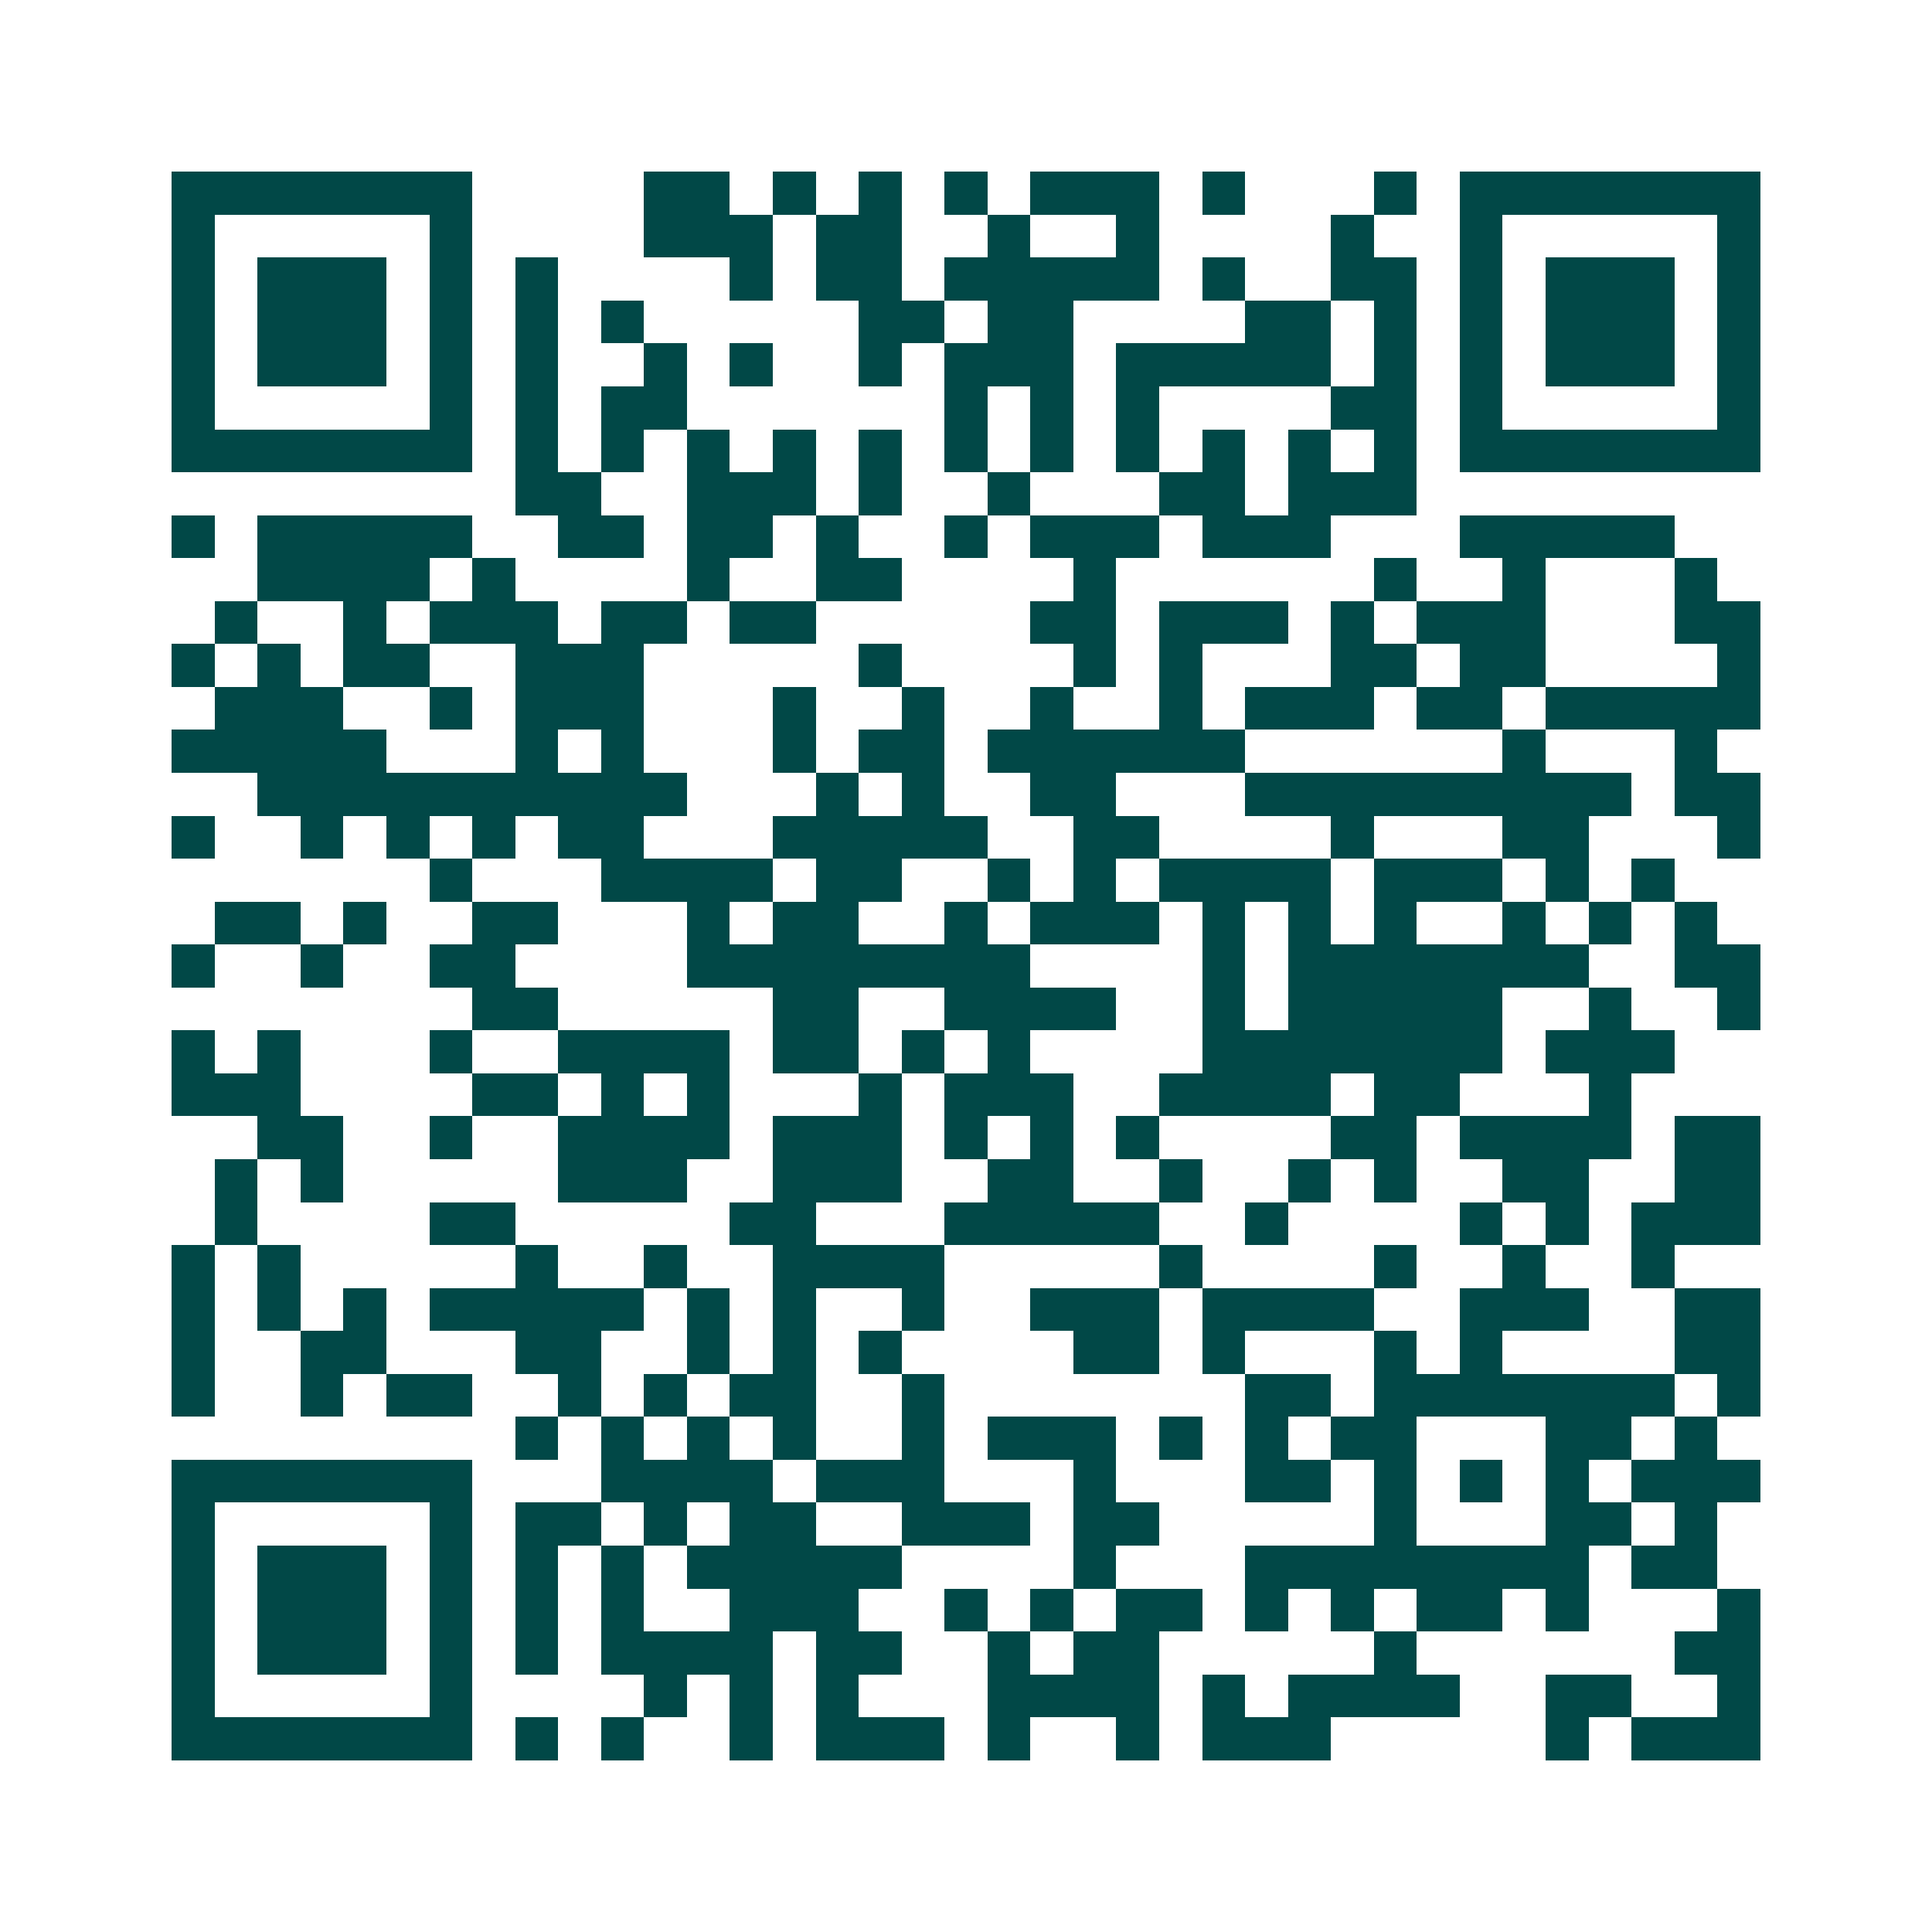 <svg xmlns="http://www.w3.org/2000/svg" width="200" height="200" viewBox="0 0 45 45" shape-rendering="crispEdges"><path fill="#ffffff" d="M0 0h45v45H0z"/><path stroke="#014847" d="M4 4.5h7m4 0h2m1 0h1m1 0h1m1 0h1m1 0h3m1 0h1m3 0h1m1 0h7M4 5.5h1m5 0h1m4 0h3m1 0h2m2 0h1m2 0h1m4 0h1m2 0h1m5 0h1M4 6.5h1m1 0h3m1 0h1m1 0h1m4 0h1m1 0h2m1 0h5m1 0h1m2 0h2m1 0h1m1 0h3m1 0h1M4 7.5h1m1 0h3m1 0h1m1 0h1m1 0h1m5 0h2m1 0h2m4 0h2m1 0h1m1 0h1m1 0h3m1 0h1M4 8.5h1m1 0h3m1 0h1m1 0h1m2 0h1m1 0h1m2 0h1m1 0h3m1 0h5m1 0h1m1 0h1m1 0h3m1 0h1M4 9.5h1m5 0h1m1 0h1m1 0h2m6 0h1m1 0h1m1 0h1m4 0h2m1 0h1m5 0h1M4 10.5h7m1 0h1m1 0h1m1 0h1m1 0h1m1 0h1m1 0h1m1 0h1m1 0h1m1 0h1m1 0h1m1 0h1m1 0h7M12 11.5h2m2 0h3m1 0h1m2 0h1m3 0h2m1 0h3M4 12.5h1m1 0h5m2 0h2m1 0h2m1 0h1m2 0h1m1 0h3m1 0h3m3 0h5M6 13.5h4m1 0h1m4 0h1m2 0h2m4 0h1m6 0h1m2 0h1m3 0h1M5 14.5h1m2 0h1m1 0h3m1 0h2m1 0h2m5 0h2m1 0h3m1 0h1m1 0h3m3 0h2M4 15.5h1m1 0h1m1 0h2m2 0h3m5 0h1m4 0h1m1 0h1m3 0h2m1 0h2m4 0h1M5 16.5h3m2 0h1m1 0h3m3 0h1m2 0h1m2 0h1m2 0h1m1 0h3m1 0h2m1 0h5M4 17.5h5m3 0h1m1 0h1m3 0h1m1 0h2m1 0h6m6 0h1m3 0h1M6 18.5h10m3 0h1m1 0h1m2 0h2m3 0h9m1 0h2M4 19.5h1m2 0h1m1 0h1m1 0h1m1 0h2m3 0h5m2 0h2m4 0h1m3 0h2m3 0h1M10 20.5h1m3 0h4m1 0h2m2 0h1m1 0h1m1 0h4m1 0h3m1 0h1m1 0h1M5 21.5h2m1 0h1m2 0h2m3 0h1m1 0h2m2 0h1m1 0h3m1 0h1m1 0h1m1 0h1m2 0h1m1 0h1m1 0h1M4 22.5h1m2 0h1m2 0h2m4 0h8m4 0h1m1 0h7m2 0h2M11 23.5h2m5 0h2m2 0h4m2 0h1m1 0h5m2 0h1m2 0h1M4 24.5h1m1 0h1m3 0h1m2 0h4m1 0h2m1 0h1m1 0h1m4 0h7m1 0h3M4 25.5h3m4 0h2m1 0h1m1 0h1m3 0h1m1 0h3m2 0h4m1 0h2m3 0h1M6 26.5h2m2 0h1m2 0h4m1 0h3m1 0h1m1 0h1m1 0h1m4 0h2m1 0h4m1 0h2M5 27.5h1m1 0h1m5 0h3m2 0h3m2 0h2m2 0h1m2 0h1m1 0h1m2 0h2m2 0h2M5 28.5h1m4 0h2m5 0h2m3 0h5m2 0h1m4 0h1m1 0h1m1 0h3M4 29.5h1m1 0h1m5 0h1m2 0h1m2 0h4m5 0h1m4 0h1m2 0h1m2 0h1M4 30.5h1m1 0h1m1 0h1m1 0h5m1 0h1m1 0h1m2 0h1m2 0h3m1 0h4m2 0h3m2 0h2M4 31.5h1m2 0h2m3 0h2m2 0h1m1 0h1m1 0h1m4 0h2m1 0h1m3 0h1m1 0h1m4 0h2M4 32.5h1m2 0h1m1 0h2m2 0h1m1 0h1m1 0h2m2 0h1m7 0h2m1 0h7m1 0h1M12 33.5h1m1 0h1m1 0h1m1 0h1m2 0h1m1 0h3m1 0h1m1 0h1m1 0h2m3 0h2m1 0h1M4 34.5h7m3 0h4m1 0h3m3 0h1m3 0h2m1 0h1m1 0h1m1 0h1m1 0h3M4 35.5h1m5 0h1m1 0h2m1 0h1m1 0h2m2 0h3m1 0h2m5 0h1m3 0h2m1 0h1M4 36.5h1m1 0h3m1 0h1m1 0h1m1 0h1m1 0h5m4 0h1m3 0h8m1 0h2M4 37.5h1m1 0h3m1 0h1m1 0h1m1 0h1m2 0h3m2 0h1m1 0h1m1 0h2m1 0h1m1 0h1m1 0h2m1 0h1m3 0h1M4 38.5h1m1 0h3m1 0h1m1 0h1m1 0h4m1 0h2m2 0h1m1 0h2m5 0h1m6 0h2M4 39.5h1m5 0h1m4 0h1m1 0h1m1 0h1m3 0h4m1 0h1m1 0h4m2 0h2m2 0h1M4 40.5h7m1 0h1m1 0h1m2 0h1m1 0h3m1 0h1m2 0h1m1 0h3m5 0h1m1 0h3"/></svg>
